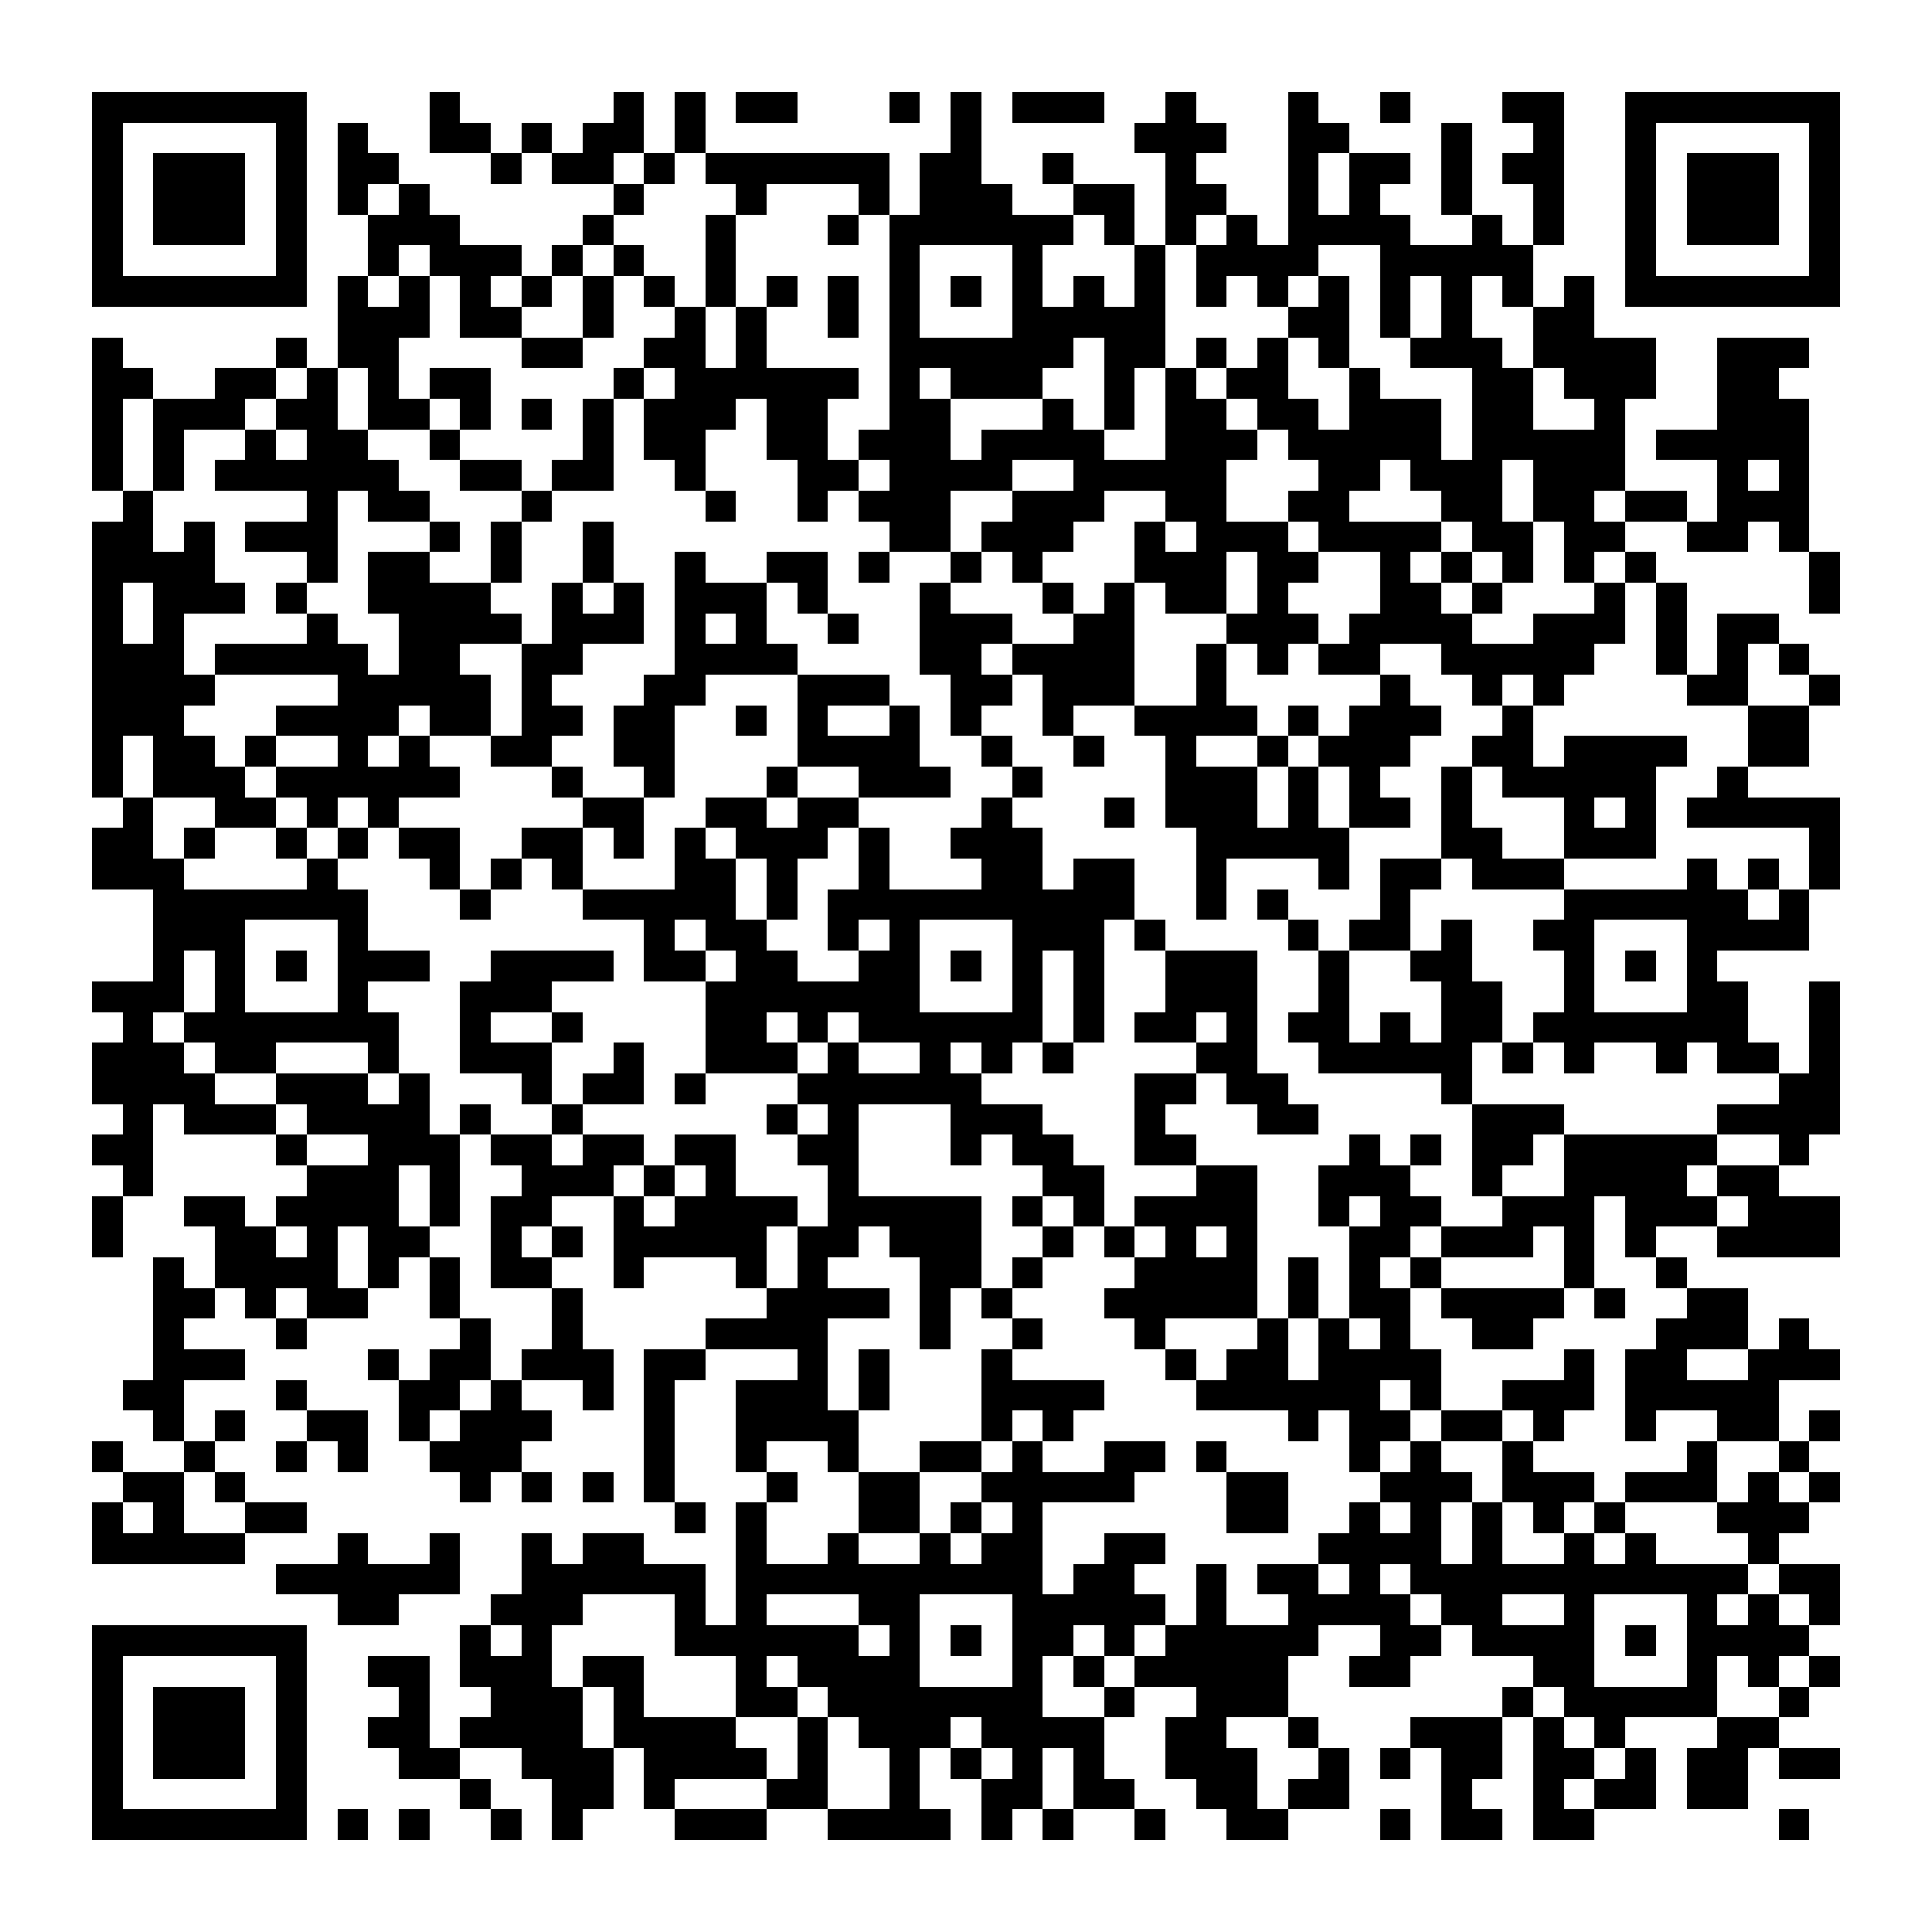 <?xml version="1.0" encoding="UTF-8"?><svg xmlns="http://www.w3.org/2000/svg" width="256" height="256" viewBox="0 0 63 63" shape-rendering="crispEdges"><rect x="0" y="0" width="63" height="63" fill="#ffffff" /><rect x="3" y="3" width="7" height="1" fill="#000000" /><rect x="14" y="3" width="1" height="1" fill="#000000" /><rect x="20" y="3" width="1" height="1" fill="#000000" /><rect x="22" y="3" width="1" height="1" fill="#000000" /><rect x="24" y="3" width="2" height="1" fill="#000000" /><rect x="29" y="3" width="1" height="1" fill="#000000" /><rect x="31" y="3" width="1" height="1" fill="#000000" /><rect x="33" y="3" width="3" height="1" fill="#000000" /><rect x="38" y="3" width="1" height="1" fill="#000000" /><rect x="42" y="3" width="1" height="1" fill="#000000" /><rect x="45" y="3" width="1" height="1" fill="#000000" /><rect x="49" y="3" width="2" height="1" fill="#000000" /><rect x="53" y="3" width="7" height="1" fill="#000000" /><rect x="3" y="4" width="1" height="1" fill="#000000" /><rect x="9" y="4" width="1" height="1" fill="#000000" /><rect x="11" y="4" width="1" height="1" fill="#000000" /><rect x="14" y="4" width="2" height="1" fill="#000000" /><rect x="17" y="4" width="1" height="1" fill="#000000" /><rect x="19" y="4" width="2" height="1" fill="#000000" /><rect x="22" y="4" width="1" height="1" fill="#000000" /><rect x="31" y="4" width="1" height="1" fill="#000000" /><rect x="37" y="4" width="3" height="1" fill="#000000" /><rect x="42" y="4" width="2" height="1" fill="#000000" /><rect x="47" y="4" width="1" height="1" fill="#000000" /><rect x="50" y="4" width="1" height="1" fill="#000000" /><rect x="53" y="4" width="1" height="1" fill="#000000" /><rect x="59" y="4" width="1" height="1" fill="#000000" /><rect x="3" y="5" width="1" height="1" fill="#000000" /><rect x="5" y="5" width="3" height="1" fill="#000000" /><rect x="9" y="5" width="1" height="1" fill="#000000" /><rect x="11" y="5" width="2" height="1" fill="#000000" /><rect x="16" y="5" width="1" height="1" fill="#000000" /><rect x="18" y="5" width="2" height="1" fill="#000000" /><rect x="21" y="5" width="1" height="1" fill="#000000" /><rect x="23" y="5" width="6" height="1" fill="#000000" /><rect x="30" y="5" width="2" height="1" fill="#000000" /><rect x="34" y="5" width="1" height="1" fill="#000000" /><rect x="38" y="5" width="1" height="1" fill="#000000" /><rect x="42" y="5" width="1" height="1" fill="#000000" /><rect x="44" y="5" width="2" height="1" fill="#000000" /><rect x="47" y="5" width="1" height="1" fill="#000000" /><rect x="49" y="5" width="2" height="1" fill="#000000" /><rect x="53" y="5" width="1" height="1" fill="#000000" /><rect x="55" y="5" width="3" height="1" fill="#000000" /><rect x="59" y="5" width="1" height="1" fill="#000000" /><rect x="3" y="6" width="1" height="1" fill="#000000" /><rect x="5" y="6" width="3" height="1" fill="#000000" /><rect x="9" y="6" width="1" height="1" fill="#000000" /><rect x="11" y="6" width="1" height="1" fill="#000000" /><rect x="13" y="6" width="1" height="1" fill="#000000" /><rect x="20" y="6" width="1" height="1" fill="#000000" /><rect x="24" y="6" width="1" height="1" fill="#000000" /><rect x="28" y="6" width="1" height="1" fill="#000000" /><rect x="30" y="6" width="3" height="1" fill="#000000" /><rect x="35" y="6" width="2" height="1" fill="#000000" /><rect x="38" y="6" width="2" height="1" fill="#000000" /><rect x="42" y="6" width="1" height="1" fill="#000000" /><rect x="44" y="6" width="1" height="1" fill="#000000" /><rect x="47" y="6" width="1" height="1" fill="#000000" /><rect x="50" y="6" width="1" height="1" fill="#000000" /><rect x="53" y="6" width="1" height="1" fill="#000000" /><rect x="55" y="6" width="3" height="1" fill="#000000" /><rect x="59" y="6" width="1" height="1" fill="#000000" /><rect x="3" y="7" width="1" height="1" fill="#000000" /><rect x="5" y="7" width="3" height="1" fill="#000000" /><rect x="9" y="7" width="1" height="1" fill="#000000" /><rect x="12" y="7" width="3" height="1" fill="#000000" /><rect x="19" y="7" width="1" height="1" fill="#000000" /><rect x="23" y="7" width="1" height="1" fill="#000000" /><rect x="27" y="7" width="1" height="1" fill="#000000" /><rect x="29" y="7" width="6" height="1" fill="#000000" /><rect x="36" y="7" width="1" height="1" fill="#000000" /><rect x="38" y="7" width="1" height="1" fill="#000000" /><rect x="40" y="7" width="1" height="1" fill="#000000" /><rect x="42" y="7" width="4" height="1" fill="#000000" /><rect x="48" y="7" width="1" height="1" fill="#000000" /><rect x="50" y="7" width="1" height="1" fill="#000000" /><rect x="53" y="7" width="1" height="1" fill="#000000" /><rect x="55" y="7" width="3" height="1" fill="#000000" /><rect x="59" y="7" width="1" height="1" fill="#000000" /><rect x="3" y="8" width="1" height="1" fill="#000000" /><rect x="9" y="8" width="1" height="1" fill="#000000" /><rect x="12" y="8" width="1" height="1" fill="#000000" /><rect x="14" y="8" width="3" height="1" fill="#000000" /><rect x="18" y="8" width="1" height="1" fill="#000000" /><rect x="20" y="8" width="1" height="1" fill="#000000" /><rect x="23" y="8" width="1" height="1" fill="#000000" /><rect x="29" y="8" width="1" height="1" fill="#000000" /><rect x="33" y="8" width="1" height="1" fill="#000000" /><rect x="37" y="8" width="1" height="1" fill="#000000" /><rect x="39" y="8" width="4" height="1" fill="#000000" /><rect x="45" y="8" width="5" height="1" fill="#000000" /><rect x="53" y="8" width="1" height="1" fill="#000000" /><rect x="59" y="8" width="1" height="1" fill="#000000" /><rect x="3" y="9" width="7" height="1" fill="#000000" /><rect x="11" y="9" width="1" height="1" fill="#000000" /><rect x="13" y="9" width="1" height="1" fill="#000000" /><rect x="15" y="9" width="1" height="1" fill="#000000" /><rect x="17" y="9" width="1" height="1" fill="#000000" /><rect x="19" y="9" width="1" height="1" fill="#000000" /><rect x="21" y="9" width="1" height="1" fill="#000000" /><rect x="23" y="9" width="1" height="1" fill="#000000" /><rect x="25" y="9" width="1" height="1" fill="#000000" /><rect x="27" y="9" width="1" height="1" fill="#000000" /><rect x="29" y="9" width="1" height="1" fill="#000000" /><rect x="31" y="9" width="1" height="1" fill="#000000" /><rect x="33" y="9" width="1" height="1" fill="#000000" /><rect x="35" y="9" width="1" height="1" fill="#000000" /><rect x="37" y="9" width="1" height="1" fill="#000000" /><rect x="39" y="9" width="1" height="1" fill="#000000" /><rect x="41" y="9" width="1" height="1" fill="#000000" /><rect x="43" y="9" width="1" height="1" fill="#000000" /><rect x="45" y="9" width="1" height="1" fill="#000000" /><rect x="47" y="9" width="1" height="1" fill="#000000" /><rect x="49" y="9" width="1" height="1" fill="#000000" /><rect x="51" y="9" width="1" height="1" fill="#000000" /><rect x="53" y="9" width="7" height="1" fill="#000000" /><rect x="11" y="10" width="3" height="1" fill="#000000" /><rect x="15" y="10" width="2" height="1" fill="#000000" /><rect x="19" y="10" width="1" height="1" fill="#000000" /><rect x="22" y="10" width="1" height="1" fill="#000000" /><rect x="24" y="10" width="1" height="1" fill="#000000" /><rect x="27" y="10" width="1" height="1" fill="#000000" /><rect x="29" y="10" width="1" height="1" fill="#000000" /><rect x="33" y="10" width="5" height="1" fill="#000000" /><rect x="42" y="10" width="2" height="1" fill="#000000" /><rect x="45" y="10" width="1" height="1" fill="#000000" /><rect x="47" y="10" width="1" height="1" fill="#000000" /><rect x="50" y="10" width="2" height="1" fill="#000000" /><rect x="3" y="11" width="1" height="1" fill="#000000" /><rect x="9" y="11" width="1" height="1" fill="#000000" /><rect x="11" y="11" width="2" height="1" fill="#000000" /><rect x="17" y="11" width="2" height="1" fill="#000000" /><rect x="21" y="11" width="2" height="1" fill="#000000" /><rect x="24" y="11" width="1" height="1" fill="#000000" /><rect x="29" y="11" width="6" height="1" fill="#000000" /><rect x="36" y="11" width="2" height="1" fill="#000000" /><rect x="39" y="11" width="1" height="1" fill="#000000" /><rect x="41" y="11" width="1" height="1" fill="#000000" /><rect x="43" y="11" width="1" height="1" fill="#000000" /><rect x="46" y="11" width="3" height="1" fill="#000000" /><rect x="50" y="11" width="4" height="1" fill="#000000" /><rect x="56" y="11" width="3" height="1" fill="#000000" /><rect x="3" y="12" width="2" height="1" fill="#000000" /><rect x="7" y="12" width="2" height="1" fill="#000000" /><rect x="10" y="12" width="1" height="1" fill="#000000" /><rect x="12" y="12" width="1" height="1" fill="#000000" /><rect x="14" y="12" width="2" height="1" fill="#000000" /><rect x="20" y="12" width="1" height="1" fill="#000000" /><rect x="22" y="12" width="6" height="1" fill="#000000" /><rect x="29" y="12" width="1" height="1" fill="#000000" /><rect x="31" y="12" width="3" height="1" fill="#000000" /><rect x="36" y="12" width="1" height="1" fill="#000000" /><rect x="38" y="12" width="1" height="1" fill="#000000" /><rect x="40" y="12" width="2" height="1" fill="#000000" /><rect x="44" y="12" width="1" height="1" fill="#000000" /><rect x="48" y="12" width="2" height="1" fill="#000000" /><rect x="51" y="12" width="3" height="1" fill="#000000" /><rect x="56" y="12" width="2" height="1" fill="#000000" /><rect x="3" y="13" width="1" height="1" fill="#000000" /><rect x="5" y="13" width="3" height="1" fill="#000000" /><rect x="9" y="13" width="2" height="1" fill="#000000" /><rect x="12" y="13" width="2" height="1" fill="#000000" /><rect x="15" y="13" width="1" height="1" fill="#000000" /><rect x="17" y="13" width="1" height="1" fill="#000000" /><rect x="19" y="13" width="1" height="1" fill="#000000" /><rect x="21" y="13" width="3" height="1" fill="#000000" /><rect x="25" y="13" width="2" height="1" fill="#000000" /><rect x="29" y="13" width="2" height="1" fill="#000000" /><rect x="34" y="13" width="1" height="1" fill="#000000" /><rect x="36" y="13" width="1" height="1" fill="#000000" /><rect x="38" y="13" width="2" height="1" fill="#000000" /><rect x="41" y="13" width="2" height="1" fill="#000000" /><rect x="44" y="13" width="3" height="1" fill="#000000" /><rect x="48" y="13" width="2" height="1" fill="#000000" /><rect x="52" y="13" width="1" height="1" fill="#000000" /><rect x="56" y="13" width="3" height="1" fill="#000000" /><rect x="3" y="14" width="1" height="1" fill="#000000" /><rect x="5" y="14" width="1" height="1" fill="#000000" /><rect x="8" y="14" width="1" height="1" fill="#000000" /><rect x="10" y="14" width="2" height="1" fill="#000000" /><rect x="14" y="14" width="1" height="1" fill="#000000" /><rect x="19" y="14" width="1" height="1" fill="#000000" /><rect x="21" y="14" width="2" height="1" fill="#000000" /><rect x="25" y="14" width="2" height="1" fill="#000000" /><rect x="28" y="14" width="3" height="1" fill="#000000" /><rect x="32" y="14" width="4" height="1" fill="#000000" /><rect x="38" y="14" width="3" height="1" fill="#000000" /><rect x="42" y="14" width="5" height="1" fill="#000000" /><rect x="48" y="14" width="5" height="1" fill="#000000" /><rect x="54" y="14" width="5" height="1" fill="#000000" /><rect x="3" y="15" width="1" height="1" fill="#000000" /><rect x="5" y="15" width="1" height="1" fill="#000000" /><rect x="7" y="15" width="6" height="1" fill="#000000" /><rect x="15" y="15" width="2" height="1" fill="#000000" /><rect x="18" y="15" width="2" height="1" fill="#000000" /><rect x="22" y="15" width="1" height="1" fill="#000000" /><rect x="26" y="15" width="2" height="1" fill="#000000" /><rect x="29" y="15" width="4" height="1" fill="#000000" /><rect x="35" y="15" width="5" height="1" fill="#000000" /><rect x="43" y="15" width="2" height="1" fill="#000000" /><rect x="46" y="15" width="3" height="1" fill="#000000" /><rect x="50" y="15" width="3" height="1" fill="#000000" /><rect x="56" y="15" width="1" height="1" fill="#000000" /><rect x="58" y="15" width="1" height="1" fill="#000000" /><rect x="4" y="16" width="1" height="1" fill="#000000" /><rect x="10" y="16" width="1" height="1" fill="#000000" /><rect x="12" y="16" width="2" height="1" fill="#000000" /><rect x="17" y="16" width="1" height="1" fill="#000000" /><rect x="23" y="16" width="1" height="1" fill="#000000" /><rect x="26" y="16" width="1" height="1" fill="#000000" /><rect x="28" y="16" width="3" height="1" fill="#000000" /><rect x="33" y="16" width="3" height="1" fill="#000000" /><rect x="38" y="16" width="2" height="1" fill="#000000" /><rect x="42" y="16" width="2" height="1" fill="#000000" /><rect x="47" y="16" width="2" height="1" fill="#000000" /><rect x="50" y="16" width="2" height="1" fill="#000000" /><rect x="53" y="16" width="2" height="1" fill="#000000" /><rect x="56" y="16" width="3" height="1" fill="#000000" /><rect x="3" y="17" width="2" height="1" fill="#000000" /><rect x="6" y="17" width="1" height="1" fill="#000000" /><rect x="8" y="17" width="3" height="1" fill="#000000" /><rect x="14" y="17" width="1" height="1" fill="#000000" /><rect x="16" y="17" width="1" height="1" fill="#000000" /><rect x="19" y="17" width="1" height="1" fill="#000000" /><rect x="29" y="17" width="2" height="1" fill="#000000" /><rect x="32" y="17" width="3" height="1" fill="#000000" /><rect x="37" y="17" width="1" height="1" fill="#000000" /><rect x="39" y="17" width="3" height="1" fill="#000000" /><rect x="43" y="17" width="4" height="1" fill="#000000" /><rect x="48" y="17" width="2" height="1" fill="#000000" /><rect x="51" y="17" width="2" height="1" fill="#000000" /><rect x="55" y="17" width="2" height="1" fill="#000000" /><rect x="58" y="17" width="1" height="1" fill="#000000" /><rect x="3" y="18" width="4" height="1" fill="#000000" /><rect x="10" y="18" width="1" height="1" fill="#000000" /><rect x="12" y="18" width="2" height="1" fill="#000000" /><rect x="16" y="18" width="1" height="1" fill="#000000" /><rect x="19" y="18" width="1" height="1" fill="#000000" /><rect x="22" y="18" width="1" height="1" fill="#000000" /><rect x="25" y="18" width="2" height="1" fill="#000000" /><rect x="28" y="18" width="1" height="1" fill="#000000" /><rect x="31" y="18" width="1" height="1" fill="#000000" /><rect x="33" y="18" width="1" height="1" fill="#000000" /><rect x="37" y="18" width="3" height="1" fill="#000000" /><rect x="41" y="18" width="2" height="1" fill="#000000" /><rect x="45" y="18" width="1" height="1" fill="#000000" /><rect x="47" y="18" width="1" height="1" fill="#000000" /><rect x="49" y="18" width="1" height="1" fill="#000000" /><rect x="51" y="18" width="1" height="1" fill="#000000" /><rect x="53" y="18" width="1" height="1" fill="#000000" /><rect x="59" y="18" width="1" height="1" fill="#000000" /><rect x="3" y="19" width="1" height="1" fill="#000000" /><rect x="5" y="19" width="3" height="1" fill="#000000" /><rect x="9" y="19" width="1" height="1" fill="#000000" /><rect x="12" y="19" width="4" height="1" fill="#000000" /><rect x="18" y="19" width="1" height="1" fill="#000000" /><rect x="20" y="19" width="1" height="1" fill="#000000" /><rect x="22" y="19" width="3" height="1" fill="#000000" /><rect x="26" y="19" width="1" height="1" fill="#000000" /><rect x="30" y="19" width="1" height="1" fill="#000000" /><rect x="34" y="19" width="1" height="1" fill="#000000" /><rect x="36" y="19" width="1" height="1" fill="#000000" /><rect x="38" y="19" width="2" height="1" fill="#000000" /><rect x="41" y="19" width="1" height="1" fill="#000000" /><rect x="45" y="19" width="2" height="1" fill="#000000" /><rect x="48" y="19" width="1" height="1" fill="#000000" /><rect x="52" y="19" width="1" height="1" fill="#000000" /><rect x="54" y="19" width="1" height="1" fill="#000000" /><rect x="59" y="19" width="1" height="1" fill="#000000" /><rect x="3" y="20" width="1" height="1" fill="#000000" /><rect x="5" y="20" width="1" height="1" fill="#000000" /><rect x="10" y="20" width="1" height="1" fill="#000000" /><rect x="13" y="20" width="4" height="1" fill="#000000" /><rect x="18" y="20" width="3" height="1" fill="#000000" /><rect x="22" y="20" width="1" height="1" fill="#000000" /><rect x="24" y="20" width="1" height="1" fill="#000000" /><rect x="27" y="20" width="1" height="1" fill="#000000" /><rect x="30" y="20" width="3" height="1" fill="#000000" /><rect x="35" y="20" width="2" height="1" fill="#000000" /><rect x="40" y="20" width="3" height="1" fill="#000000" /><rect x="44" y="20" width="4" height="1" fill="#000000" /><rect x="50" y="20" width="3" height="1" fill="#000000" /><rect x="54" y="20" width="1" height="1" fill="#000000" /><rect x="56" y="20" width="2" height="1" fill="#000000" /><rect x="3" y="21" width="3" height="1" fill="#000000" /><rect x="7" y="21" width="5" height="1" fill="#000000" /><rect x="13" y="21" width="2" height="1" fill="#000000" /><rect x="17" y="21" width="2" height="1" fill="#000000" /><rect x="22" y="21" width="4" height="1" fill="#000000" /><rect x="30" y="21" width="2" height="1" fill="#000000" /><rect x="33" y="21" width="4" height="1" fill="#000000" /><rect x="39" y="21" width="1" height="1" fill="#000000" /><rect x="41" y="21" width="1" height="1" fill="#000000" /><rect x="43" y="21" width="2" height="1" fill="#000000" /><rect x="47" y="21" width="5" height="1" fill="#000000" /><rect x="54" y="21" width="1" height="1" fill="#000000" /><rect x="56" y="21" width="1" height="1" fill="#000000" /><rect x="58" y="21" width="1" height="1" fill="#000000" /><rect x="3" y="22" width="4" height="1" fill="#000000" /><rect x="11" y="22" width="5" height="1" fill="#000000" /><rect x="17" y="22" width="1" height="1" fill="#000000" /><rect x="21" y="22" width="2" height="1" fill="#000000" /><rect x="26" y="22" width="3" height="1" fill="#000000" /><rect x="31" y="22" width="2" height="1" fill="#000000" /><rect x="34" y="22" width="3" height="1" fill="#000000" /><rect x="39" y="22" width="1" height="1" fill="#000000" /><rect x="45" y="22" width="1" height="1" fill="#000000" /><rect x="48" y="22" width="1" height="1" fill="#000000" /><rect x="50" y="22" width="1" height="1" fill="#000000" /><rect x="55" y="22" width="2" height="1" fill="#000000" /><rect x="59" y="22" width="1" height="1" fill="#000000" /><rect x="3" y="23" width="3" height="1" fill="#000000" /><rect x="9" y="23" width="4" height="1" fill="#000000" /><rect x="14" y="23" width="2" height="1" fill="#000000" /><rect x="17" y="23" width="2" height="1" fill="#000000" /><rect x="20" y="23" width="2" height="1" fill="#000000" /><rect x="24" y="23" width="1" height="1" fill="#000000" /><rect x="26" y="23" width="1" height="1" fill="#000000" /><rect x="29" y="23" width="1" height="1" fill="#000000" /><rect x="31" y="23" width="1" height="1" fill="#000000" /><rect x="34" y="23" width="1" height="1" fill="#000000" /><rect x="37" y="23" width="4" height="1" fill="#000000" /><rect x="42" y="23" width="1" height="1" fill="#000000" /><rect x="44" y="23" width="3" height="1" fill="#000000" /><rect x="49" y="23" width="1" height="1" fill="#000000" /><rect x="57" y="23" width="2" height="1" fill="#000000" /><rect x="3" y="24" width="1" height="1" fill="#000000" /><rect x="5" y="24" width="2" height="1" fill="#000000" /><rect x="8" y="24" width="1" height="1" fill="#000000" /><rect x="11" y="24" width="1" height="1" fill="#000000" /><rect x="13" y="24" width="1" height="1" fill="#000000" /><rect x="16" y="24" width="2" height="1" fill="#000000" /><rect x="20" y="24" width="2" height="1" fill="#000000" /><rect x="26" y="24" width="4" height="1" fill="#000000" /><rect x="32" y="24" width="1" height="1" fill="#000000" /><rect x="35" y="24" width="1" height="1" fill="#000000" /><rect x="38" y="24" width="1" height="1" fill="#000000" /><rect x="41" y="24" width="1" height="1" fill="#000000" /><rect x="43" y="24" width="3" height="1" fill="#000000" /><rect x="48" y="24" width="2" height="1" fill="#000000" /><rect x="51" y="24" width="4" height="1" fill="#000000" /><rect x="57" y="24" width="2" height="1" fill="#000000" /><rect x="3" y="25" width="1" height="1" fill="#000000" /><rect x="5" y="25" width="3" height="1" fill="#000000" /><rect x="9" y="25" width="6" height="1" fill="#000000" /><rect x="18" y="25" width="1" height="1" fill="#000000" /><rect x="21" y="25" width="1" height="1" fill="#000000" /><rect x="25" y="25" width="1" height="1" fill="#000000" /><rect x="28" y="25" width="3" height="1" fill="#000000" /><rect x="33" y="25" width="1" height="1" fill="#000000" /><rect x="38" y="25" width="3" height="1" fill="#000000" /><rect x="42" y="25" width="1" height="1" fill="#000000" /><rect x="44" y="25" width="1" height="1" fill="#000000" /><rect x="47" y="25" width="1" height="1" fill="#000000" /><rect x="49" y="25" width="5" height="1" fill="#000000" /><rect x="56" y="25" width="1" height="1" fill="#000000" /><rect x="4" y="26" width="1" height="1" fill="#000000" /><rect x="7" y="26" width="2" height="1" fill="#000000" /><rect x="10" y="26" width="1" height="1" fill="#000000" /><rect x="12" y="26" width="1" height="1" fill="#000000" /><rect x="19" y="26" width="2" height="1" fill="#000000" /><rect x="23" y="26" width="2" height="1" fill="#000000" /><rect x="26" y="26" width="2" height="1" fill="#000000" /><rect x="32" y="26" width="1" height="1" fill="#000000" /><rect x="36" y="26" width="1" height="1" fill="#000000" /><rect x="38" y="26" width="3" height="1" fill="#000000" /><rect x="42" y="26" width="1" height="1" fill="#000000" /><rect x="44" y="26" width="2" height="1" fill="#000000" /><rect x="47" y="26" width="1" height="1" fill="#000000" /><rect x="51" y="26" width="1" height="1" fill="#000000" /><rect x="53" y="26" width="1" height="1" fill="#000000" /><rect x="55" y="26" width="5" height="1" fill="#000000" /><rect x="3" y="27" width="2" height="1" fill="#000000" /><rect x="6" y="27" width="1" height="1" fill="#000000" /><rect x="9" y="27" width="1" height="1" fill="#000000" /><rect x="11" y="27" width="1" height="1" fill="#000000" /><rect x="13" y="27" width="2" height="1" fill="#000000" /><rect x="17" y="27" width="2" height="1" fill="#000000" /><rect x="20" y="27" width="1" height="1" fill="#000000" /><rect x="22" y="27" width="1" height="1" fill="#000000" /><rect x="24" y="27" width="3" height="1" fill="#000000" /><rect x="28" y="27" width="1" height="1" fill="#000000" /><rect x="31" y="27" width="3" height="1" fill="#000000" /><rect x="39" y="27" width="5" height="1" fill="#000000" /><rect x="47" y="27" width="2" height="1" fill="#000000" /><rect x="51" y="27" width="3" height="1" fill="#000000" /><rect x="59" y="27" width="1" height="1" fill="#000000" /><rect x="3" y="28" width="3" height="1" fill="#000000" /><rect x="10" y="28" width="1" height="1" fill="#000000" /><rect x="14" y="28" width="1" height="1" fill="#000000" /><rect x="16" y="28" width="1" height="1" fill="#000000" /><rect x="18" y="28" width="1" height="1" fill="#000000" /><rect x="22" y="28" width="2" height="1" fill="#000000" /><rect x="25" y="28" width="1" height="1" fill="#000000" /><rect x="28" y="28" width="1" height="1" fill="#000000" /><rect x="32" y="28" width="2" height="1" fill="#000000" /><rect x="35" y="28" width="2" height="1" fill="#000000" /><rect x="39" y="28" width="1" height="1" fill="#000000" /><rect x="43" y="28" width="1" height="1" fill="#000000" /><rect x="45" y="28" width="2" height="1" fill="#000000" /><rect x="48" y="28" width="3" height="1" fill="#000000" /><rect x="55" y="28" width="1" height="1" fill="#000000" /><rect x="57" y="28" width="1" height="1" fill="#000000" /><rect x="59" y="28" width="1" height="1" fill="#000000" /><rect x="5" y="29" width="7" height="1" fill="#000000" /><rect x="15" y="29" width="1" height="1" fill="#000000" /><rect x="19" y="29" width="5" height="1" fill="#000000" /><rect x="25" y="29" width="1" height="1" fill="#000000" /><rect x="27" y="29" width="10" height="1" fill="#000000" /><rect x="39" y="29" width="1" height="1" fill="#000000" /><rect x="41" y="29" width="1" height="1" fill="#000000" /><rect x="45" y="29" width="1" height="1" fill="#000000" /><rect x="51" y="29" width="6" height="1" fill="#000000" /><rect x="58" y="29" width="1" height="1" fill="#000000" /><rect x="5" y="30" width="3" height="1" fill="#000000" /><rect x="11" y="30" width="1" height="1" fill="#000000" /><rect x="21" y="30" width="1" height="1" fill="#000000" /><rect x="23" y="30" width="2" height="1" fill="#000000" /><rect x="27" y="30" width="1" height="1" fill="#000000" /><rect x="29" y="30" width="1" height="1" fill="#000000" /><rect x="33" y="30" width="3" height="1" fill="#000000" /><rect x="37" y="30" width="1" height="1" fill="#000000" /><rect x="42" y="30" width="1" height="1" fill="#000000" /><rect x="44" y="30" width="2" height="1" fill="#000000" /><rect x="47" y="30" width="1" height="1" fill="#000000" /><rect x="50" y="30" width="2" height="1" fill="#000000" /><rect x="55" y="30" width="4" height="1" fill="#000000" /><rect x="5" y="31" width="1" height="1" fill="#000000" /><rect x="7" y="31" width="1" height="1" fill="#000000" /><rect x="9" y="31" width="1" height="1" fill="#000000" /><rect x="11" y="31" width="3" height="1" fill="#000000" /><rect x="16" y="31" width="4" height="1" fill="#000000" /><rect x="21" y="31" width="2" height="1" fill="#000000" /><rect x="24" y="31" width="2" height="1" fill="#000000" /><rect x="28" y="31" width="2" height="1" fill="#000000" /><rect x="31" y="31" width="1" height="1" fill="#000000" /><rect x="33" y="31" width="1" height="1" fill="#000000" /><rect x="35" y="31" width="1" height="1" fill="#000000" /><rect x="38" y="31" width="3" height="1" fill="#000000" /><rect x="43" y="31" width="1" height="1" fill="#000000" /><rect x="46" y="31" width="2" height="1" fill="#000000" /><rect x="51" y="31" width="1" height="1" fill="#000000" /><rect x="53" y="31" width="1" height="1" fill="#000000" /><rect x="55" y="31" width="1" height="1" fill="#000000" /><rect x="3" y="32" width="3" height="1" fill="#000000" /><rect x="7" y="32" width="1" height="1" fill="#000000" /><rect x="11" y="32" width="1" height="1" fill="#000000" /><rect x="15" y="32" width="3" height="1" fill="#000000" /><rect x="23" y="32" width="7" height="1" fill="#000000" /><rect x="33" y="32" width="1" height="1" fill="#000000" /><rect x="35" y="32" width="1" height="1" fill="#000000" /><rect x="38" y="32" width="3" height="1" fill="#000000" /><rect x="43" y="32" width="1" height="1" fill="#000000" /><rect x="47" y="32" width="2" height="1" fill="#000000" /><rect x="51" y="32" width="1" height="1" fill="#000000" /><rect x="55" y="32" width="2" height="1" fill="#000000" /><rect x="59" y="32" width="1" height="1" fill="#000000" /><rect x="4" y="33" width="1" height="1" fill="#000000" /><rect x="6" y="33" width="7" height="1" fill="#000000" /><rect x="15" y="33" width="1" height="1" fill="#000000" /><rect x="18" y="33" width="1" height="1" fill="#000000" /><rect x="23" y="33" width="2" height="1" fill="#000000" /><rect x="26" y="33" width="1" height="1" fill="#000000" /><rect x="28" y="33" width="6" height="1" fill="#000000" /><rect x="35" y="33" width="1" height="1" fill="#000000" /><rect x="37" y="33" width="2" height="1" fill="#000000" /><rect x="40" y="33" width="1" height="1" fill="#000000" /><rect x="42" y="33" width="2" height="1" fill="#000000" /><rect x="45" y="33" width="1" height="1" fill="#000000" /><rect x="47" y="33" width="2" height="1" fill="#000000" /><rect x="50" y="33" width="7" height="1" fill="#000000" /><rect x="59" y="33" width="1" height="1" fill="#000000" /><rect x="3" y="34" width="3" height="1" fill="#000000" /><rect x="7" y="34" width="2" height="1" fill="#000000" /><rect x="12" y="34" width="1" height="1" fill="#000000" /><rect x="15" y="34" width="3" height="1" fill="#000000" /><rect x="20" y="34" width="1" height="1" fill="#000000" /><rect x="23" y="34" width="3" height="1" fill="#000000" /><rect x="27" y="34" width="1" height="1" fill="#000000" /><rect x="30" y="34" width="1" height="1" fill="#000000" /><rect x="32" y="34" width="1" height="1" fill="#000000" /><rect x="34" y="34" width="1" height="1" fill="#000000" /><rect x="39" y="34" width="2" height="1" fill="#000000" /><rect x="43" y="34" width="5" height="1" fill="#000000" /><rect x="49" y="34" width="1" height="1" fill="#000000" /><rect x="51" y="34" width="1" height="1" fill="#000000" /><rect x="54" y="34" width="1" height="1" fill="#000000" /><rect x="56" y="34" width="2" height="1" fill="#000000" /><rect x="59" y="34" width="1" height="1" fill="#000000" /><rect x="3" y="35" width="4" height="1" fill="#000000" /><rect x="9" y="35" width="3" height="1" fill="#000000" /><rect x="13" y="35" width="1" height="1" fill="#000000" /><rect x="17" y="35" width="1" height="1" fill="#000000" /><rect x="19" y="35" width="2" height="1" fill="#000000" /><rect x="22" y="35" width="1" height="1" fill="#000000" /><rect x="26" y="35" width="6" height="1" fill="#000000" /><rect x="37" y="35" width="2" height="1" fill="#000000" /><rect x="40" y="35" width="2" height="1" fill="#000000" /><rect x="47" y="35" width="1" height="1" fill="#000000" /><rect x="58" y="35" width="2" height="1" fill="#000000" /><rect x="4" y="36" width="1" height="1" fill="#000000" /><rect x="6" y="36" width="3" height="1" fill="#000000" /><rect x="10" y="36" width="4" height="1" fill="#000000" /><rect x="15" y="36" width="1" height="1" fill="#000000" /><rect x="18" y="36" width="1" height="1" fill="#000000" /><rect x="25" y="36" width="1" height="1" fill="#000000" /><rect x="27" y="36" width="1" height="1" fill="#000000" /><rect x="31" y="36" width="3" height="1" fill="#000000" /><rect x="37" y="36" width="1" height="1" fill="#000000" /><rect x="41" y="36" width="2" height="1" fill="#000000" /><rect x="48" y="36" width="3" height="1" fill="#000000" /><rect x="56" y="36" width="4" height="1" fill="#000000" /><rect x="3" y="37" width="2" height="1" fill="#000000" /><rect x="9" y="37" width="1" height="1" fill="#000000" /><rect x="12" y="37" width="3" height="1" fill="#000000" /><rect x="16" y="37" width="2" height="1" fill="#000000" /><rect x="19" y="37" width="2" height="1" fill="#000000" /><rect x="22" y="37" width="2" height="1" fill="#000000" /><rect x="26" y="37" width="2" height="1" fill="#000000" /><rect x="31" y="37" width="1" height="1" fill="#000000" /><rect x="33" y="37" width="2" height="1" fill="#000000" /><rect x="37" y="37" width="2" height="1" fill="#000000" /><rect x="44" y="37" width="1" height="1" fill="#000000" /><rect x="46" y="37" width="1" height="1" fill="#000000" /><rect x="48" y="37" width="2" height="1" fill="#000000" /><rect x="51" y="37" width="5" height="1" fill="#000000" /><rect x="58" y="37" width="1" height="1" fill="#000000" /><rect x="4" y="38" width="1" height="1" fill="#000000" /><rect x="10" y="38" width="3" height="1" fill="#000000" /><rect x="14" y="38" width="1" height="1" fill="#000000" /><rect x="17" y="38" width="3" height="1" fill="#000000" /><rect x="21" y="38" width="1" height="1" fill="#000000" /><rect x="23" y="38" width="1" height="1" fill="#000000" /><rect x="27" y="38" width="1" height="1" fill="#000000" /><rect x="34" y="38" width="2" height="1" fill="#000000" /><rect x="39" y="38" width="2" height="1" fill="#000000" /><rect x="43" y="38" width="3" height="1" fill="#000000" /><rect x="48" y="38" width="1" height="1" fill="#000000" /><rect x="51" y="38" width="4" height="1" fill="#000000" /><rect x="56" y="38" width="2" height="1" fill="#000000" /><rect x="3" y="39" width="1" height="1" fill="#000000" /><rect x="6" y="39" width="2" height="1" fill="#000000" /><rect x="9" y="39" width="4" height="1" fill="#000000" /><rect x="14" y="39" width="1" height="1" fill="#000000" /><rect x="16" y="39" width="2" height="1" fill="#000000" /><rect x="20" y="39" width="1" height="1" fill="#000000" /><rect x="22" y="39" width="4" height="1" fill="#000000" /><rect x="27" y="39" width="5" height="1" fill="#000000" /><rect x="33" y="39" width="1" height="1" fill="#000000" /><rect x="35" y="39" width="1" height="1" fill="#000000" /><rect x="37" y="39" width="4" height="1" fill="#000000" /><rect x="43" y="39" width="1" height="1" fill="#000000" /><rect x="45" y="39" width="2" height="1" fill="#000000" /><rect x="49" y="39" width="3" height="1" fill="#000000" /><rect x="53" y="39" width="3" height="1" fill="#000000" /><rect x="57" y="39" width="3" height="1" fill="#000000" /><rect x="3" y="40" width="1" height="1" fill="#000000" /><rect x="7" y="40" width="2" height="1" fill="#000000" /><rect x="10" y="40" width="1" height="1" fill="#000000" /><rect x="12" y="40" width="2" height="1" fill="#000000" /><rect x="16" y="40" width="1" height="1" fill="#000000" /><rect x="18" y="40" width="1" height="1" fill="#000000" /><rect x="20" y="40" width="5" height="1" fill="#000000" /><rect x="26" y="40" width="2" height="1" fill="#000000" /><rect x="29" y="40" width="3" height="1" fill="#000000" /><rect x="34" y="40" width="1" height="1" fill="#000000" /><rect x="36" y="40" width="1" height="1" fill="#000000" /><rect x="38" y="40" width="1" height="1" fill="#000000" /><rect x="40" y="40" width="1" height="1" fill="#000000" /><rect x="44" y="40" width="2" height="1" fill="#000000" /><rect x="47" y="40" width="3" height="1" fill="#000000" /><rect x="51" y="40" width="1" height="1" fill="#000000" /><rect x="53" y="40" width="1" height="1" fill="#000000" /><rect x="56" y="40" width="4" height="1" fill="#000000" /><rect x="5" y="41" width="1" height="1" fill="#000000" /><rect x="7" y="41" width="4" height="1" fill="#000000" /><rect x="12" y="41" width="1" height="1" fill="#000000" /><rect x="14" y="41" width="1" height="1" fill="#000000" /><rect x="16" y="41" width="2" height="1" fill="#000000" /><rect x="20" y="41" width="1" height="1" fill="#000000" /><rect x="24" y="41" width="1" height="1" fill="#000000" /><rect x="26" y="41" width="1" height="1" fill="#000000" /><rect x="30" y="41" width="2" height="1" fill="#000000" /><rect x="33" y="41" width="1" height="1" fill="#000000" /><rect x="37" y="41" width="4" height="1" fill="#000000" /><rect x="42" y="41" width="1" height="1" fill="#000000" /><rect x="44" y="41" width="1" height="1" fill="#000000" /><rect x="46" y="41" width="1" height="1" fill="#000000" /><rect x="51" y="41" width="1" height="1" fill="#000000" /><rect x="54" y="41" width="1" height="1" fill="#000000" /><rect x="5" y="42" width="2" height="1" fill="#000000" /><rect x="8" y="42" width="1" height="1" fill="#000000" /><rect x="10" y="42" width="2" height="1" fill="#000000" /><rect x="14" y="42" width="1" height="1" fill="#000000" /><rect x="18" y="42" width="1" height="1" fill="#000000" /><rect x="25" y="42" width="4" height="1" fill="#000000" /><rect x="30" y="42" width="1" height="1" fill="#000000" /><rect x="32" y="42" width="1" height="1" fill="#000000" /><rect x="36" y="42" width="5" height="1" fill="#000000" /><rect x="42" y="42" width="1" height="1" fill="#000000" /><rect x="44" y="42" width="2" height="1" fill="#000000" /><rect x="47" y="42" width="4" height="1" fill="#000000" /><rect x="52" y="42" width="1" height="1" fill="#000000" /><rect x="55" y="42" width="2" height="1" fill="#000000" /><rect x="5" y="43" width="1" height="1" fill="#000000" /><rect x="9" y="43" width="1" height="1" fill="#000000" /><rect x="15" y="43" width="1" height="1" fill="#000000" /><rect x="18" y="43" width="1" height="1" fill="#000000" /><rect x="23" y="43" width="4" height="1" fill="#000000" /><rect x="30" y="43" width="1" height="1" fill="#000000" /><rect x="33" y="43" width="1" height="1" fill="#000000" /><rect x="37" y="43" width="1" height="1" fill="#000000" /><rect x="41" y="43" width="1" height="1" fill="#000000" /><rect x="43" y="43" width="1" height="1" fill="#000000" /><rect x="45" y="43" width="1" height="1" fill="#000000" /><rect x="48" y="43" width="2" height="1" fill="#000000" /><rect x="54" y="43" width="3" height="1" fill="#000000" /><rect x="58" y="43" width="1" height="1" fill="#000000" /><rect x="5" y="44" width="3" height="1" fill="#000000" /><rect x="12" y="44" width="1" height="1" fill="#000000" /><rect x="14" y="44" width="2" height="1" fill="#000000" /><rect x="17" y="44" width="3" height="1" fill="#000000" /><rect x="21" y="44" width="2" height="1" fill="#000000" /><rect x="26" y="44" width="1" height="1" fill="#000000" /><rect x="28" y="44" width="1" height="1" fill="#000000" /><rect x="32" y="44" width="1" height="1" fill="#000000" /><rect x="38" y="44" width="1" height="1" fill="#000000" /><rect x="40" y="44" width="2" height="1" fill="#000000" /><rect x="43" y="44" width="4" height="1" fill="#000000" /><rect x="51" y="44" width="1" height="1" fill="#000000" /><rect x="53" y="44" width="2" height="1" fill="#000000" /><rect x="57" y="44" width="3" height="1" fill="#000000" /><rect x="4" y="45" width="2" height="1" fill="#000000" /><rect x="9" y="45" width="1" height="1" fill="#000000" /><rect x="13" y="45" width="2" height="1" fill="#000000" /><rect x="16" y="45" width="1" height="1" fill="#000000" /><rect x="19" y="45" width="1" height="1" fill="#000000" /><rect x="21" y="45" width="1" height="1" fill="#000000" /><rect x="24" y="45" width="3" height="1" fill="#000000" /><rect x="28" y="45" width="1" height="1" fill="#000000" /><rect x="32" y="45" width="4" height="1" fill="#000000" /><rect x="39" y="45" width="6" height="1" fill="#000000" /><rect x="46" y="45" width="1" height="1" fill="#000000" /><rect x="49" y="45" width="3" height="1" fill="#000000" /><rect x="53" y="45" width="5" height="1" fill="#000000" /><rect x="5" y="46" width="1" height="1" fill="#000000" /><rect x="7" y="46" width="1" height="1" fill="#000000" /><rect x="10" y="46" width="2" height="1" fill="#000000" /><rect x="13" y="46" width="1" height="1" fill="#000000" /><rect x="15" y="46" width="3" height="1" fill="#000000" /><rect x="21" y="46" width="1" height="1" fill="#000000" /><rect x="24" y="46" width="4" height="1" fill="#000000" /><rect x="32" y="46" width="1" height="1" fill="#000000" /><rect x="34" y="46" width="1" height="1" fill="#000000" /><rect x="42" y="46" width="1" height="1" fill="#000000" /><rect x="44" y="46" width="2" height="1" fill="#000000" /><rect x="47" y="46" width="2" height="1" fill="#000000" /><rect x="50" y="46" width="1" height="1" fill="#000000" /><rect x="53" y="46" width="1" height="1" fill="#000000" /><rect x="56" y="46" width="2" height="1" fill="#000000" /><rect x="59" y="46" width="1" height="1" fill="#000000" /><rect x="3" y="47" width="1" height="1" fill="#000000" /><rect x="6" y="47" width="1" height="1" fill="#000000" /><rect x="9" y="47" width="1" height="1" fill="#000000" /><rect x="11" y="47" width="1" height="1" fill="#000000" /><rect x="14" y="47" width="3" height="1" fill="#000000" /><rect x="21" y="47" width="1" height="1" fill="#000000" /><rect x="24" y="47" width="1" height="1" fill="#000000" /><rect x="27" y="47" width="1" height="1" fill="#000000" /><rect x="30" y="47" width="2" height="1" fill="#000000" /><rect x="33" y="47" width="1" height="1" fill="#000000" /><rect x="36" y="47" width="2" height="1" fill="#000000" /><rect x="39" y="47" width="1" height="1" fill="#000000" /><rect x="44" y="47" width="1" height="1" fill="#000000" /><rect x="46" y="47" width="1" height="1" fill="#000000" /><rect x="49" y="47" width="1" height="1" fill="#000000" /><rect x="55" y="47" width="1" height="1" fill="#000000" /><rect x="58" y="47" width="1" height="1" fill="#000000" /><rect x="4" y="48" width="2" height="1" fill="#000000" /><rect x="7" y="48" width="1" height="1" fill="#000000" /><rect x="15" y="48" width="1" height="1" fill="#000000" /><rect x="17" y="48" width="1" height="1" fill="#000000" /><rect x="19" y="48" width="1" height="1" fill="#000000" /><rect x="21" y="48" width="1" height="1" fill="#000000" /><rect x="25" y="48" width="1" height="1" fill="#000000" /><rect x="28" y="48" width="2" height="1" fill="#000000" /><rect x="32" y="48" width="5" height="1" fill="#000000" /><rect x="40" y="48" width="2" height="1" fill="#000000" /><rect x="45" y="48" width="3" height="1" fill="#000000" /><rect x="49" y="48" width="3" height="1" fill="#000000" /><rect x="53" y="48" width="3" height="1" fill="#000000" /><rect x="57" y="48" width="1" height="1" fill="#000000" /><rect x="59" y="48" width="1" height="1" fill="#000000" /><rect x="3" y="49" width="1" height="1" fill="#000000" /><rect x="5" y="49" width="1" height="1" fill="#000000" /><rect x="8" y="49" width="2" height="1" fill="#000000" /><rect x="22" y="49" width="1" height="1" fill="#000000" /><rect x="24" y="49" width="1" height="1" fill="#000000" /><rect x="28" y="49" width="2" height="1" fill="#000000" /><rect x="31" y="49" width="1" height="1" fill="#000000" /><rect x="33" y="49" width="1" height="1" fill="#000000" /><rect x="40" y="49" width="2" height="1" fill="#000000" /><rect x="44" y="49" width="1" height="1" fill="#000000" /><rect x="46" y="49" width="1" height="1" fill="#000000" /><rect x="48" y="49" width="1" height="1" fill="#000000" /><rect x="50" y="49" width="1" height="1" fill="#000000" /><rect x="52" y="49" width="1" height="1" fill="#000000" /><rect x="56" y="49" width="3" height="1" fill="#000000" /><rect x="3" y="50" width="5" height="1" fill="#000000" /><rect x="11" y="50" width="1" height="1" fill="#000000" /><rect x="14" y="50" width="1" height="1" fill="#000000" /><rect x="17" y="50" width="1" height="1" fill="#000000" /><rect x="19" y="50" width="2" height="1" fill="#000000" /><rect x="24" y="50" width="1" height="1" fill="#000000" /><rect x="27" y="50" width="1" height="1" fill="#000000" /><rect x="30" y="50" width="1" height="1" fill="#000000" /><rect x="32" y="50" width="2" height="1" fill="#000000" /><rect x="36" y="50" width="2" height="1" fill="#000000" /><rect x="43" y="50" width="4" height="1" fill="#000000" /><rect x="48" y="50" width="1" height="1" fill="#000000" /><rect x="51" y="50" width="1" height="1" fill="#000000" /><rect x="53" y="50" width="1" height="1" fill="#000000" /><rect x="57" y="50" width="1" height="1" fill="#000000" /><rect x="9" y="51" width="6" height="1" fill="#000000" /><rect x="17" y="51" width="6" height="1" fill="#000000" /><rect x="24" y="51" width="10" height="1" fill="#000000" /><rect x="35" y="51" width="2" height="1" fill="#000000" /><rect x="39" y="51" width="1" height="1" fill="#000000" /><rect x="41" y="51" width="2" height="1" fill="#000000" /><rect x="44" y="51" width="1" height="1" fill="#000000" /><rect x="46" y="51" width="11" height="1" fill="#000000" /><rect x="58" y="51" width="2" height="1" fill="#000000" /><rect x="11" y="52" width="2" height="1" fill="#000000" /><rect x="16" y="52" width="3" height="1" fill="#000000" /><rect x="22" y="52" width="1" height="1" fill="#000000" /><rect x="24" y="52" width="1" height="1" fill="#000000" /><rect x="28" y="52" width="2" height="1" fill="#000000" /><rect x="33" y="52" width="5" height="1" fill="#000000" /><rect x="39" y="52" width="1" height="1" fill="#000000" /><rect x="42" y="52" width="4" height="1" fill="#000000" /><rect x="47" y="52" width="2" height="1" fill="#000000" /><rect x="51" y="52" width="1" height="1" fill="#000000" /><rect x="55" y="52" width="1" height="1" fill="#000000" /><rect x="57" y="52" width="1" height="1" fill="#000000" /><rect x="59" y="52" width="1" height="1" fill="#000000" /><rect x="3" y="53" width="7" height="1" fill="#000000" /><rect x="15" y="53" width="1" height="1" fill="#000000" /><rect x="17" y="53" width="1" height="1" fill="#000000" /><rect x="22" y="53" width="6" height="1" fill="#000000" /><rect x="29" y="53" width="1" height="1" fill="#000000" /><rect x="31" y="53" width="1" height="1" fill="#000000" /><rect x="33" y="53" width="2" height="1" fill="#000000" /><rect x="36" y="53" width="1" height="1" fill="#000000" /><rect x="38" y="53" width="5" height="1" fill="#000000" /><rect x="45" y="53" width="2" height="1" fill="#000000" /><rect x="48" y="53" width="4" height="1" fill="#000000" /><rect x="53" y="53" width="1" height="1" fill="#000000" /><rect x="55" y="53" width="4" height="1" fill="#000000" /><rect x="3" y="54" width="1" height="1" fill="#000000" /><rect x="9" y="54" width="1" height="1" fill="#000000" /><rect x="12" y="54" width="2" height="1" fill="#000000" /><rect x="15" y="54" width="3" height="1" fill="#000000" /><rect x="19" y="54" width="2" height="1" fill="#000000" /><rect x="24" y="54" width="1" height="1" fill="#000000" /><rect x="26" y="54" width="4" height="1" fill="#000000" /><rect x="33" y="54" width="1" height="1" fill="#000000" /><rect x="35" y="54" width="1" height="1" fill="#000000" /><rect x="37" y="54" width="5" height="1" fill="#000000" /><rect x="44" y="54" width="2" height="1" fill="#000000" /><rect x="50" y="54" width="2" height="1" fill="#000000" /><rect x="55" y="54" width="1" height="1" fill="#000000" /><rect x="57" y="54" width="1" height="1" fill="#000000" /><rect x="59" y="54" width="1" height="1" fill="#000000" /><rect x="3" y="55" width="1" height="1" fill="#000000" /><rect x="5" y="55" width="3" height="1" fill="#000000" /><rect x="9" y="55" width="1" height="1" fill="#000000" /><rect x="13" y="55" width="1" height="1" fill="#000000" /><rect x="16" y="55" width="3" height="1" fill="#000000" /><rect x="20" y="55" width="1" height="1" fill="#000000" /><rect x="24" y="55" width="2" height="1" fill="#000000" /><rect x="27" y="55" width="7" height="1" fill="#000000" /><rect x="36" y="55" width="1" height="1" fill="#000000" /><rect x="39" y="55" width="3" height="1" fill="#000000" /><rect x="49" y="55" width="1" height="1" fill="#000000" /><rect x="51" y="55" width="5" height="1" fill="#000000" /><rect x="58" y="55" width="1" height="1" fill="#000000" /><rect x="3" y="56" width="1" height="1" fill="#000000" /><rect x="5" y="56" width="3" height="1" fill="#000000" /><rect x="9" y="56" width="1" height="1" fill="#000000" /><rect x="12" y="56" width="2" height="1" fill="#000000" /><rect x="15" y="56" width="4" height="1" fill="#000000" /><rect x="20" y="56" width="4" height="1" fill="#000000" /><rect x="26" y="56" width="1" height="1" fill="#000000" /><rect x="28" y="56" width="3" height="1" fill="#000000" /><rect x="32" y="56" width="4" height="1" fill="#000000" /><rect x="38" y="56" width="2" height="1" fill="#000000" /><rect x="42" y="56" width="1" height="1" fill="#000000" /><rect x="46" y="56" width="3" height="1" fill="#000000" /><rect x="50" y="56" width="1" height="1" fill="#000000" /><rect x="52" y="56" width="1" height="1" fill="#000000" /><rect x="56" y="56" width="2" height="1" fill="#000000" /><rect x="3" y="57" width="1" height="1" fill="#000000" /><rect x="5" y="57" width="3" height="1" fill="#000000" /><rect x="9" y="57" width="1" height="1" fill="#000000" /><rect x="13" y="57" width="2" height="1" fill="#000000" /><rect x="17" y="57" width="3" height="1" fill="#000000" /><rect x="21" y="57" width="4" height="1" fill="#000000" /><rect x="26" y="57" width="1" height="1" fill="#000000" /><rect x="29" y="57" width="1" height="1" fill="#000000" /><rect x="31" y="57" width="1" height="1" fill="#000000" /><rect x="33" y="57" width="1" height="1" fill="#000000" /><rect x="35" y="57" width="1" height="1" fill="#000000" /><rect x="38" y="57" width="3" height="1" fill="#000000" /><rect x="43" y="57" width="1" height="1" fill="#000000" /><rect x="45" y="57" width="1" height="1" fill="#000000" /><rect x="47" y="57" width="2" height="1" fill="#000000" /><rect x="50" y="57" width="2" height="1" fill="#000000" /><rect x="53" y="57" width="1" height="1" fill="#000000" /><rect x="55" y="57" width="2" height="1" fill="#000000" /><rect x="58" y="57" width="2" height="1" fill="#000000" /><rect x="3" y="58" width="1" height="1" fill="#000000" /><rect x="9" y="58" width="1" height="1" fill="#000000" /><rect x="15" y="58" width="1" height="1" fill="#000000" /><rect x="18" y="58" width="2" height="1" fill="#000000" /><rect x="21" y="58" width="1" height="1" fill="#000000" /><rect x="25" y="58" width="2" height="1" fill="#000000" /><rect x="29" y="58" width="1" height="1" fill="#000000" /><rect x="32" y="58" width="2" height="1" fill="#000000" /><rect x="35" y="58" width="2" height="1" fill="#000000" /><rect x="39" y="58" width="2" height="1" fill="#000000" /><rect x="42" y="58" width="2" height="1" fill="#000000" /><rect x="47" y="58" width="1" height="1" fill="#000000" /><rect x="50" y="58" width="1" height="1" fill="#000000" /><rect x="52" y="58" width="2" height="1" fill="#000000" /><rect x="55" y="58" width="2" height="1" fill="#000000" /><rect x="3" y="59" width="7" height="1" fill="#000000" /><rect x="11" y="59" width="1" height="1" fill="#000000" /><rect x="13" y="59" width="1" height="1" fill="#000000" /><rect x="16" y="59" width="1" height="1" fill="#000000" /><rect x="18" y="59" width="1" height="1" fill="#000000" /><rect x="22" y="59" width="3" height="1" fill="#000000" /><rect x="27" y="59" width="4" height="1" fill="#000000" /><rect x="32" y="59" width="1" height="1" fill="#000000" /><rect x="34" y="59" width="1" height="1" fill="#000000" /><rect x="37" y="59" width="1" height="1" fill="#000000" /><rect x="40" y="59" width="2" height="1" fill="#000000" /><rect x="45" y="59" width="1" height="1" fill="#000000" /><rect x="47" y="59" width="2" height="1" fill="#000000" /><rect x="50" y="59" width="2" height="1" fill="#000000" /><rect x="58" y="59" width="1" height="1" fill="#000000" /></svg>